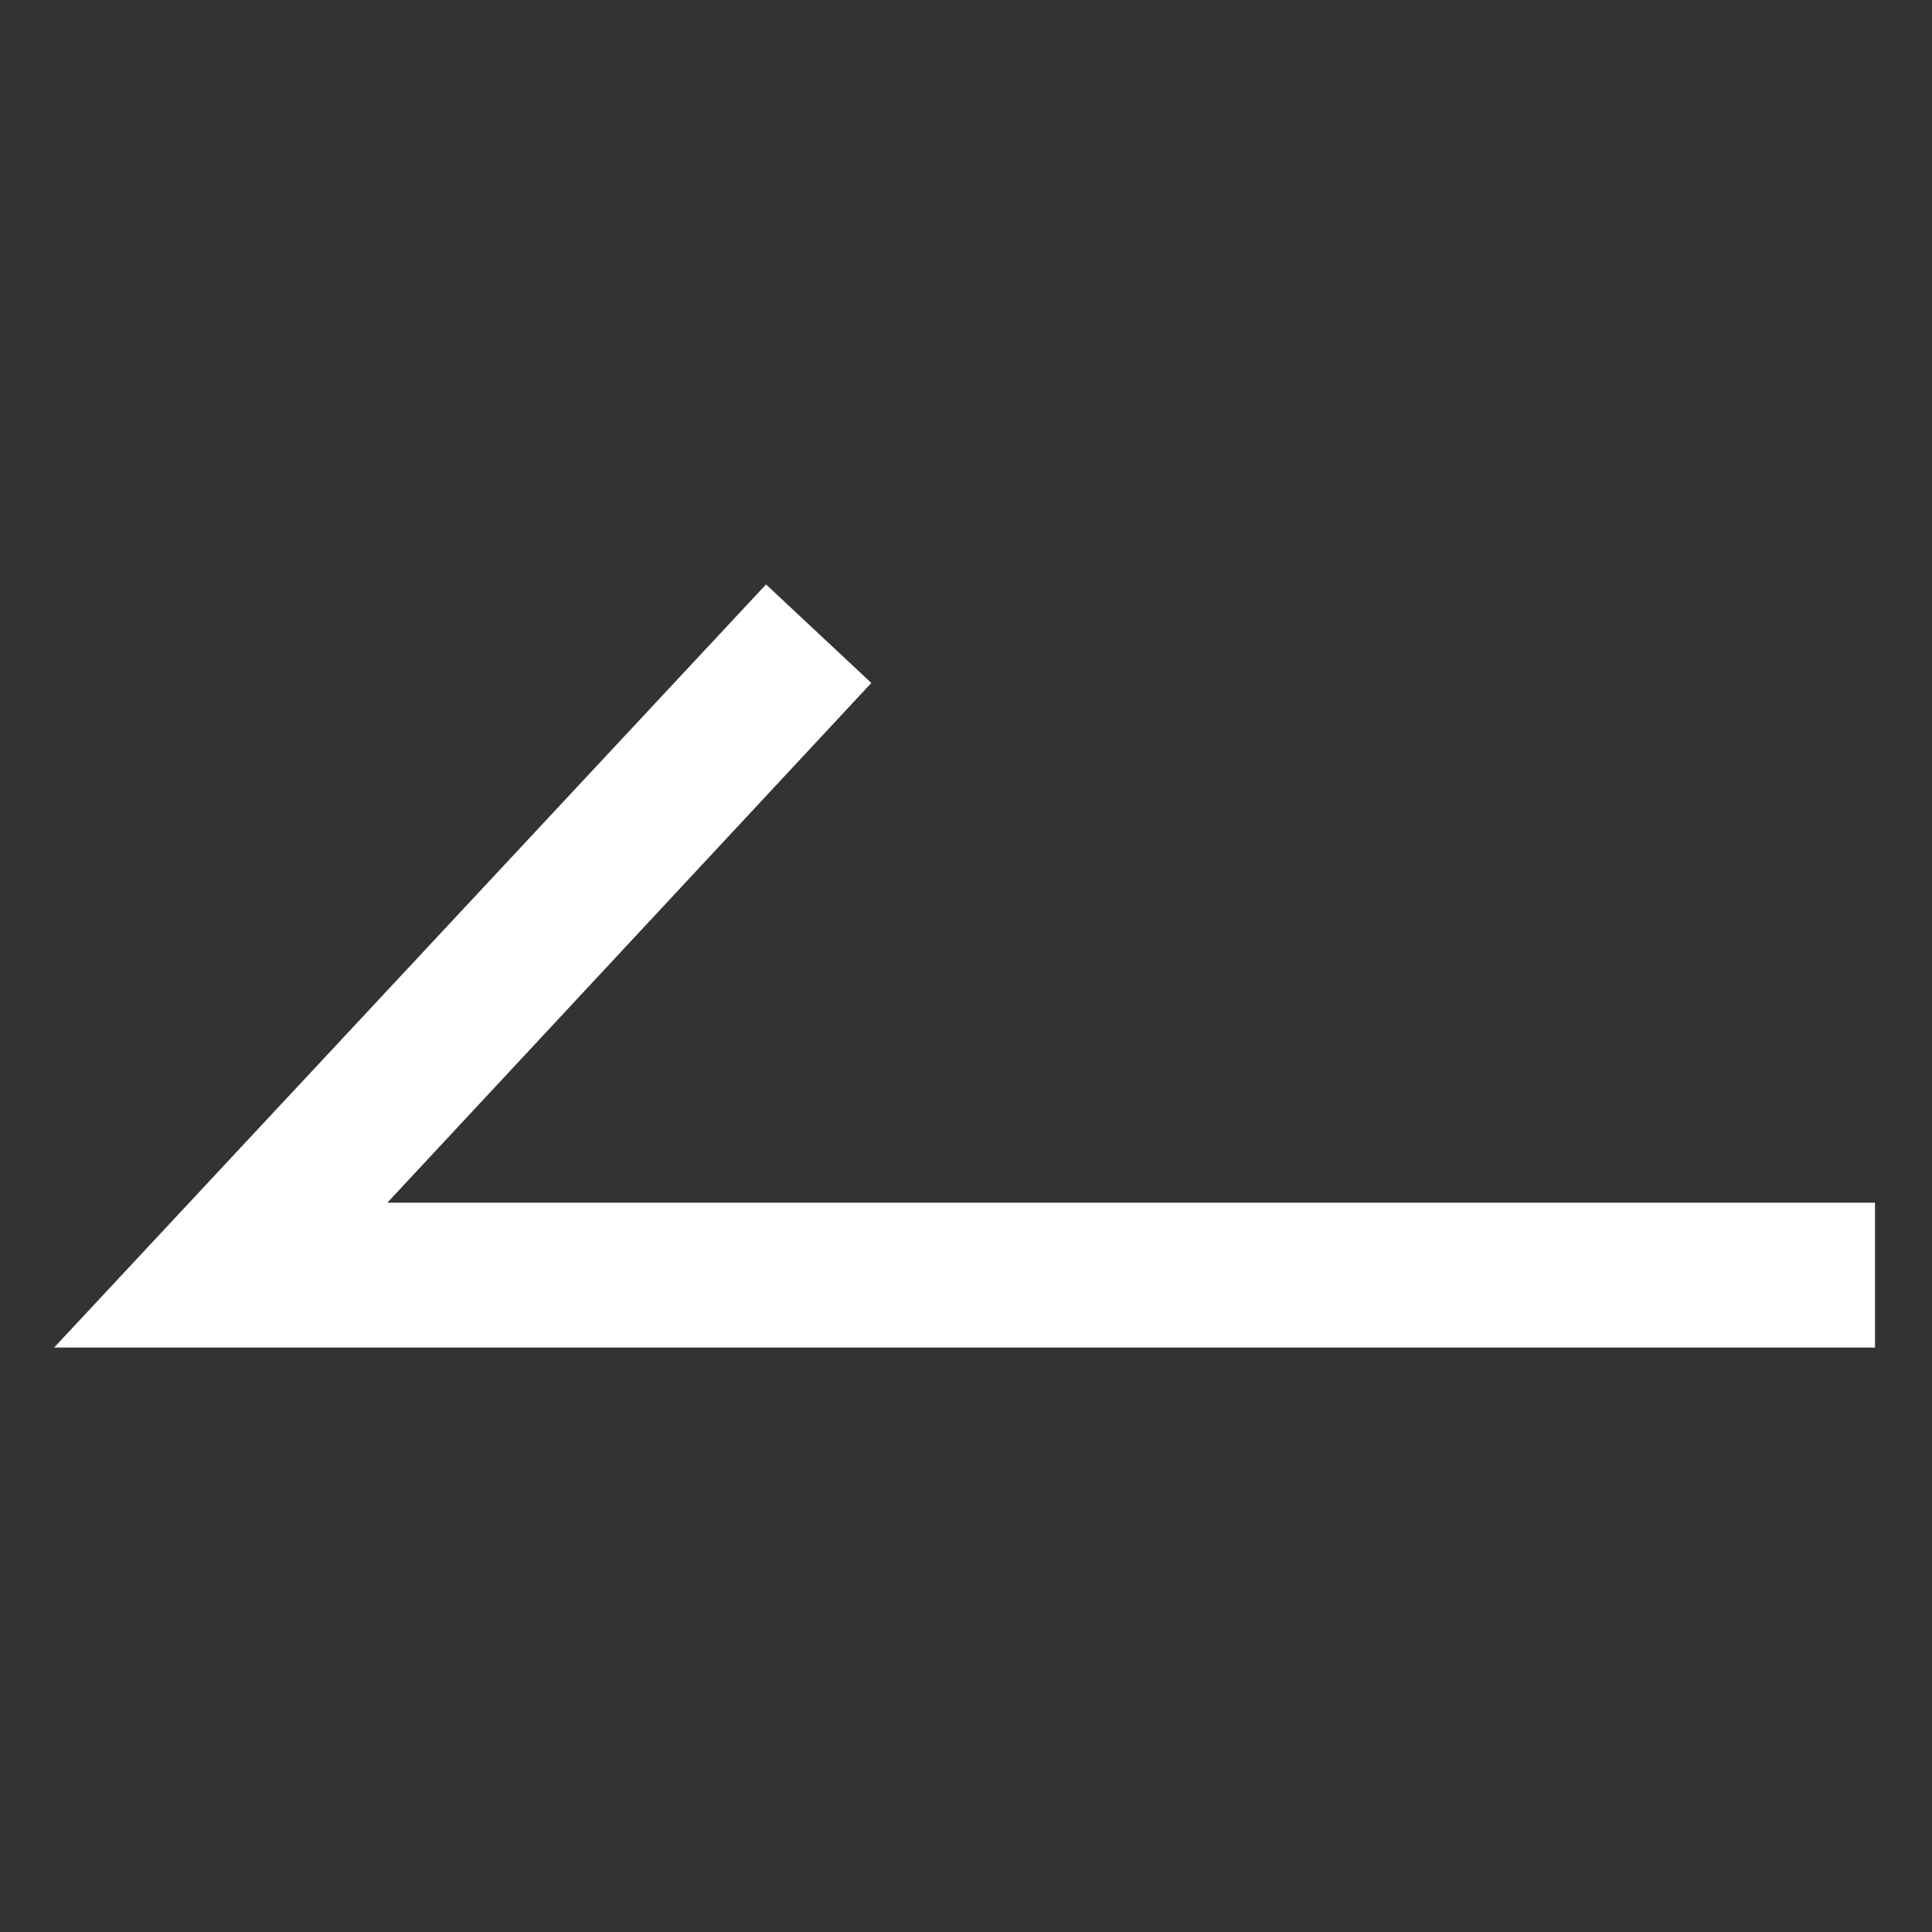 <?xml version="1.0" encoding="UTF-8"?><svg id="_レイヤー_1" xmlns="http://www.w3.org/2000/svg" width="20" height="20" viewBox="0 0 20 20"><rect x="0" y="0" width="20" height="20" fill="#333333" stroke="none"/><defs><style>.cls-1{fill:#fff;stroke-width:0px;}</style></defs><polygon class="cls-1" points=".56 13.95 19.41 13.95 19.41 12.45 4.01 12.45 9.02 7.07 7.93 6.05 .56 13.95"/></svg>